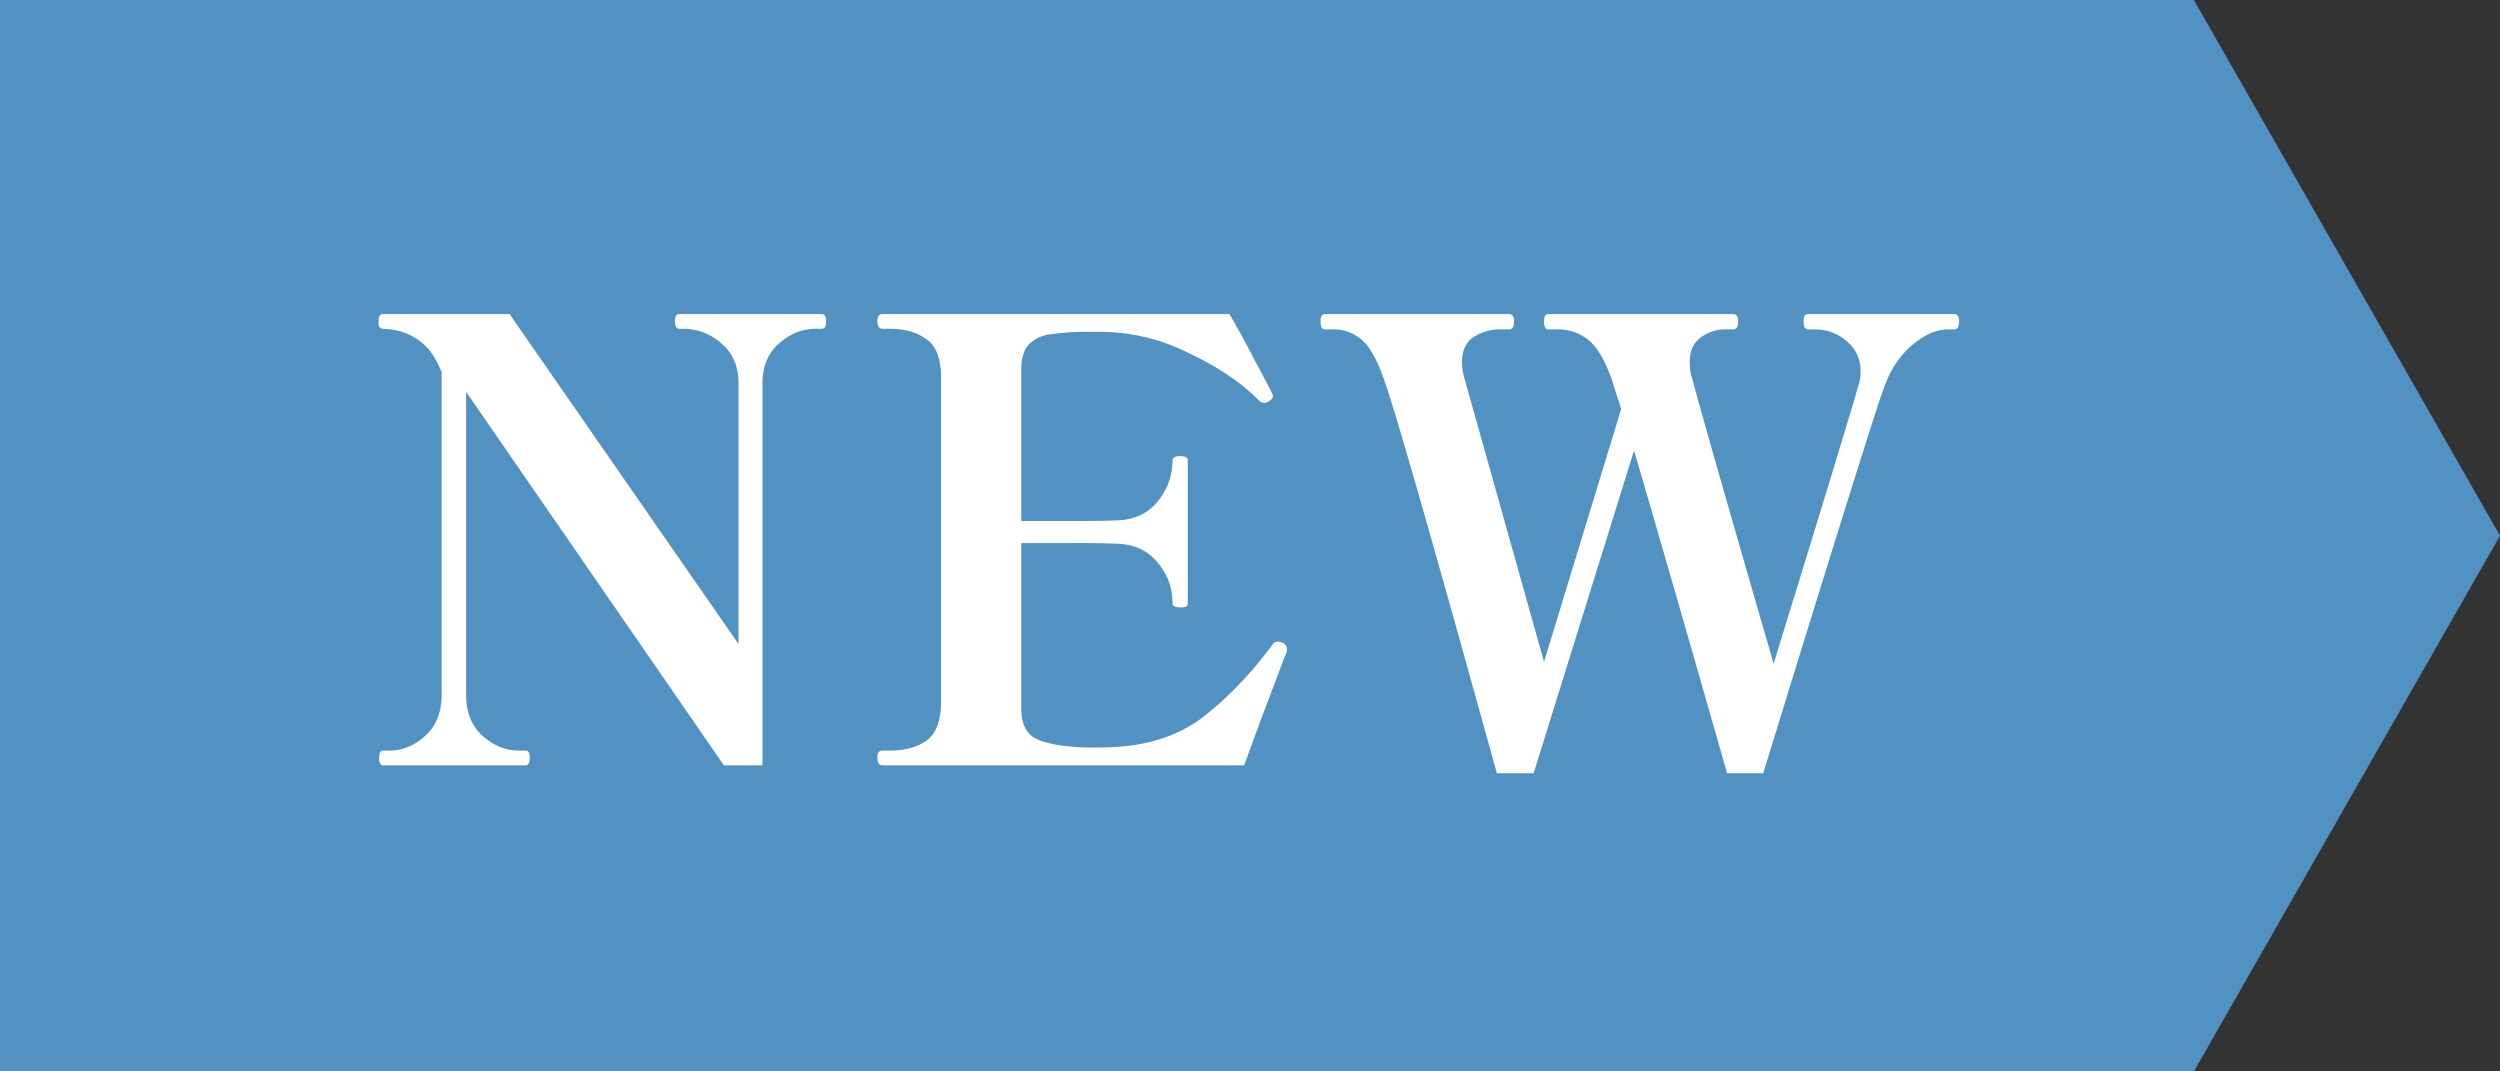 <svg width="49" height="21" fill="none" xmlns="http://www.w3.org/2000/svg"><rect width="100%" height="100%" fill="#333333" stroke="none"/><path d="M0 0h43l6 10.5L43 21H0V0z" fill="#5292C3"/><path d="M7.504 15c-.048 0-.072-.052-.072-.156 0-.088.024-.132.072-.132h.12c.264 0 .5-.096.708-.288.216-.192.324-.46.324-.804V7.296c-.104-.264-.236-.46-.396-.588a1.21 1.21 0 00-.6-.252l-.156-.012a.152.152 0 01-.072-.036.364.364 0 01-.012-.108c0-.096.028-.144.084-.144h2.484l4.488 6.468v-5.1c0-.336-.108-.596-.324-.78a1.112 1.112 0 00-.72-.3h-.12c-.056 0-.084-.048-.084-.144 0-.096.028-.144.084-.144h2.796c.056 0 .084.048.084.144 0 .096-.028.144-.084.144h-.144c-.264.008-.5.108-.708.3-.208.184-.312.444-.312.78V15h-.756L9.136 7.68v5.94c0 .344.108.612.324.804.216.192.452.288.708.288h.132c.056 0 .084.044.084.132 0 .104-.028.156-.084.156H7.504zm17.637-2.4c.056.024.084.068.084.132a.213.213 0 01-.024.096.658.658 0 00-.036.084l-.468 1.236-.312.852h-7.092c-.064 0-.096-.052-.096-.156 0-.088.032-.132.096-.132h.144c.304 0 .548-.068.732-.204.184-.136.276-.392.276-.768V7.404c0-.376-.096-.628-.288-.756-.184-.136-.424-.204-.72-.204h-.144c-.064 0-.096-.052-.096-.156 0-.088.032-.132.096-.132h6.804c.16.272.32.564.48.876.168.312.288.54.36.684l.012.048c0 .032-.028.068-.084.108a.193.193 0 01-.084.024.15.15 0 01-.108-.048c-.336-.344-.792-.652-1.368-.924a3.848 3.848 0 00-1.716-.42h-.228a4.74 4.74 0 00-.768.048.71.71 0 00-.42.192c-.104.104-.156.272-.156.504v2.964h.972c.44 0 .736-.004.888-.012.344-.008.612-.128.804-.36.2-.24.3-.512.3-.816 0-.056.052-.084.156-.084.056 0 .092.008.108.024.024.008.036.028.036.06v2.796a.08.08 0 01-.036.072.298.298 0 01-.108.012c-.104 0-.156-.028-.156-.084 0-.304-.1-.572-.3-.804-.192-.232-.46-.352-.804-.36a20.805 20.805 0 00-.888-.012h-.972v3.24c0 .28.084.472.252.576.176.096.448.156.816.18.08.008.204.012.372.012s.304-.004.408-.012c.704-.04 1.292-.248 1.764-.624.48-.384.92-.848 1.32-1.392a.114.114 0 01.096-.048c.032 0 .064.008.096.024zm13.162-6.444c.064 0 .096.048.096.144 0 .104-.032.156-.096.156h-.12c-.224 0-.456.1-.696.3-.24.2-.424.472-.552.816-.144.376-.936 2.904-2.376 7.584h-.708c-.792-2.776-1.4-4.884-1.824-6.324l-1.968 6.324h-.72c-1.288-4.648-2.028-7.228-2.22-7.74-.136-.384-.284-.64-.444-.768a.828.828 0 00-.552-.192h-.156c-.056 0-.084-.052-.084-.156 0-.096.028-.144.084-.144h3.612c.064 0 .096.048.096.144 0 .104-.032.156-.096.156h-.144a.976.976 0 00-.564.156c-.144.104-.216.264-.216.48 0 .112.016.22.048.324l1.56 5.556 1.512-4.956a69.98 69.98 0 00-.192-.6c-.136-.376-.288-.628-.456-.756a.942.942 0 00-.612-.204h-.168c-.056 0-.084-.052-.084-.156 0-.096.028-.144.084-.144h3.624c.064 0 .096.048.096.144 0 .104-.032.156-.096.156h-.144a.797.797 0 00-.504.168c-.136.104-.204.26-.204.468 0 .136.016.244.048.324.112.44.644 2.304 1.596 5.592 1.016-3.296 1.568-5.108 1.656-5.436a.837.837 0 00.048-.288.74.74 0 00-.276-.6.938.938 0 00-.612-.228h-.144c-.056 0-.084-.052-.084-.156 0-.096.028-.144.084-.144h2.868z" fill="#fff"/></svg>